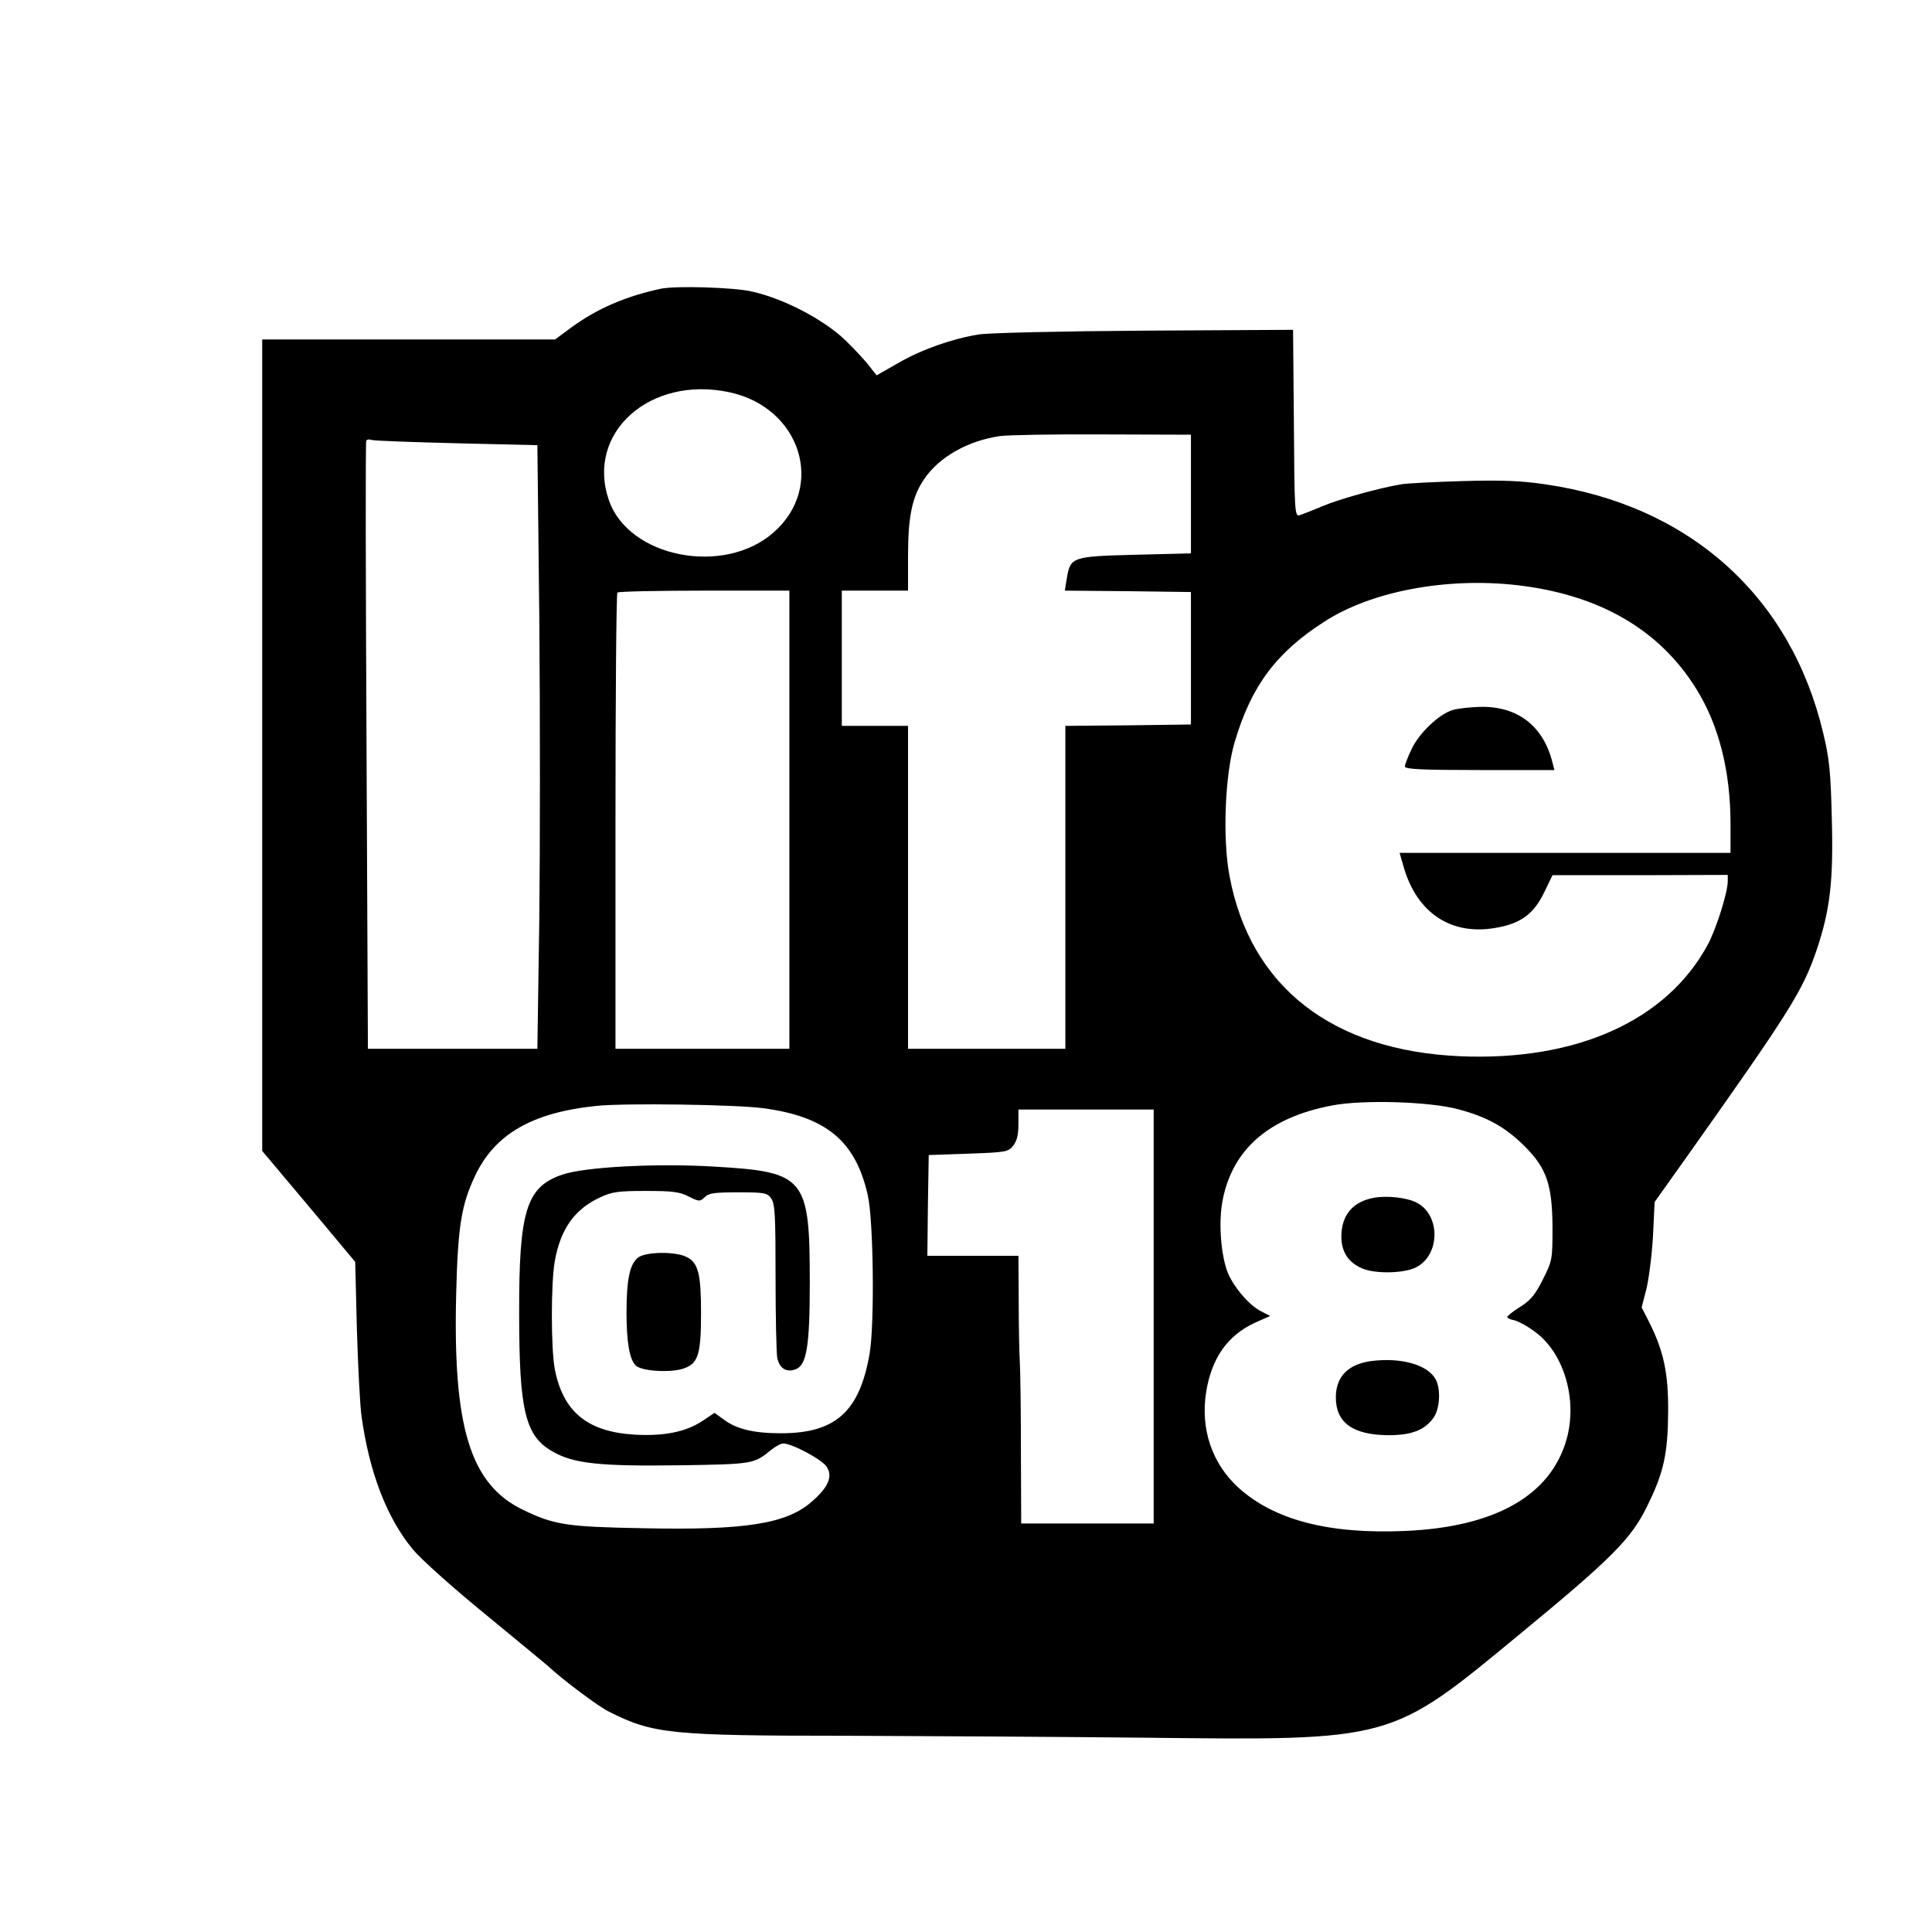 <?xml version="1.0" standalone="no"?>
<!DOCTYPE svg PUBLIC "-//W3C//DTD SVG 20010904//EN"
 "http://www.w3.org/TR/2001/REC-SVG-20010904/DTD/svg10.dtd">
<svg version="1.0" xmlns="http://www.w3.org/2000/svg"
 width="700pt" height="700pt" viewBox="0 0 700 700"
 preserveAspectRatio="xMidYMid meet">
<g transform="translate(0,700) scale(0.1,-0.1)"
fill="#000000" stroke="none">
<path d="M2395 5954 c-127 -27 -234 -73 -327 -142 l-57 -42 -530 0 -531 0 0
-1470 0 -1470 169 -201 168 -201 6 -242 c4 -132 11 -276 17 -318 28 -202 91
-367 186 -482 28 -34 146 -140 264 -236 117 -96 218 -180 224 -185 53 -50 184
-148 223 -167 159 -80 221 -87 863 -87 300 -1 784 -4 1075 -7 905 -10 890 -14
1360 374 334 275 406 347 463 465 60 121 75 190 76 342 1 140 -16 221 -71 329
l-25 49 17 66 c9 36 20 122 24 191 l6 125 121 170 c367 518 415 594 465 740
50 148 62 251 56 479 -4 168 -9 219 -31 309 -117 496 -484 826 -1006 902 -87
13 -156 16 -299 12 -102 -3 -204 -8 -226 -12 -82 -14 -225 -54 -286 -80 -35
-15 -72 -29 -81 -32 -17 -5 -18 17 -20 333 l-3 339 -540 -3 c-299 -2 -567 -8
-600 -14 -97 -16 -205 -54 -290 -103 l-79 -45 -25 32 c-13 18 -54 62 -90 97
-78 74 -223 150 -338 175 -66 15 -274 21 -328 10z m247 -375 c259 -55 350
-342 161 -508 -180 -159 -526 -91 -597 117 -84 244 149 452 436 391z m1673
-369 l0 -215 -202 -5 c-230 -6 -235 -8 -248 -87 l-7 -43 229 -2 228 -3 0 -240
0 -240 -227 -3 -228 -2 0 -585 0 -585 -285 0 -285 0 0 585 0 585 -120 0 -120
0 0 245 0 245 120 0 120 0 0 127 c0 142 15 214 59 278 54 79 157 138 274 155
29 4 196 7 372 6 l320 -1 0 -215z m-2662 184 l294 -7 7 -624 c3 -343 3 -835 0
-1093 l-7 -470 -307 0 -307 0 -5 1098 c-3 603 -4 1101 -1 1105 3 5 11 6 19 3
8 -3 146 -8 307 -12z m3842 -514 c298 -34 517 -160 651 -376 82 -132 124 -298
124 -490 l0 -104 -599 0 -600 0 15 -52 c48 -166 172 -248 332 -220 91 15 139
50 177 129 l30 62 318 0 317 1 0 -23 c0 -40 -41 -170 -71 -227 -148 -277 -475
-425 -898 -407 -464 20 -761 252 -836 652 -26 136 -17 369 19 488 60 202 150
323 325 435 168 109 440 161 696 132z m-2635 -850 l0 -830 -315 0 -315 0 0
823 c0 453 3 827 7 830 3 4 145 7 315 7 l308 0 0 -830z m2423 -1049 c103 -27
170 -64 238 -131 82 -81 103 -140 104 -296 0 -119 -1 -122 -35 -190 -27 -54
-45 -76 -82 -99 -26 -16 -47 -33 -47 -37 -1 -3 11 -9 27 -12 15 -4 50 -23 77
-44 103 -78 151 -245 111 -387 -58 -204 -259 -318 -586 -332 -276 -12 -475 40
-604 158 -95 87 -137 212 -116 345 20 124 78 206 178 252 l54 24 -31 16 c-45
21 -107 95 -126 150 -23 68 -30 180 -15 254 36 185 169 300 398 343 111 21
351 14 455 -14z m-2520 4 c230 -30 337 -119 381 -315 21 -91 25 -465 7 -573
-36 -211 -123 -290 -321 -290 -99 0 -162 15 -208 50 l-33 24 -45 -30 c-59 -39
-138 -55 -244 -49 -172 10 -260 83 -290 238 -14 74 -14 312 0 390 21 118 72
189 165 232 43 20 66 23 165 23 95 0 122 -3 155 -20 38 -19 41 -19 58 -3 14
15 35 18 121 18 97 0 106 -2 120 -22 14 -19 16 -63 16 -284 0 -144 3 -276 6
-293 8 -39 33 -55 67 -42 40 15 51 85 51 316 0 379 -17 399 -343 418 -212 13
-474 -1 -554 -29 -130 -44 -157 -131 -156 -504 0 -351 22 -443 121 -499 76
-44 170 -54 463 -50 264 4 267 5 328 55 16 13 36 24 45 24 32 0 140 -58 157
-84 23 -35 7 -74 -53 -126 -91 -81 -240 -105 -614 -97 -275 5 -320 12 -434 67
-191 93 -254 300 -241 789 6 237 19 316 67 418 71 153 207 232 440 256 102 11
504 5 603 -8z m1417 -755 l0 -750 -240 0 -240 0 -1 263 c0 144 -2 289 -4 322
-2 33 -4 133 -4 223 l-1 162 -165 0 -165 0 2 183 3 182 143 5 c136 5 145 6
163 29 13 16 19 39 19 77 l0 54 245 0 245 0 0 -750z"/>
<path d="M5262 4427 c-49 -15 -122 -85 -148 -142 -13 -27 -24 -56 -24 -62 0
-10 61 -13 271 -13 l271 0 -7 27 c-33 132 -125 204 -260 202 -38 -1 -85 -6
-103 -12z"/>
<path d="M4977 2660 c-76 -14 -117 -63 -117 -141 0 -55 26 -94 76 -115 47 -20
151 -18 194 4 89 44 90 191 2 235 -35 18 -107 26 -155 17z"/>
<path d="M4971 2069 c-86 -11 -131 -56 -131 -132 0 -92 62 -136 190 -137 84 0
131 18 163 62 24 32 28 104 9 140 -29 53 -123 80 -231 67z"/>
<path d="M2311 2443 c-29 -24 -41 -78 -41 -198 0 -109 11 -170 33 -192 19 -20
114 -27 165 -14 61 17 72 47 72 204 0 141 -10 181 -51 202 -41 22 -151 20
-178 -2z"/>
</g>
</svg>
